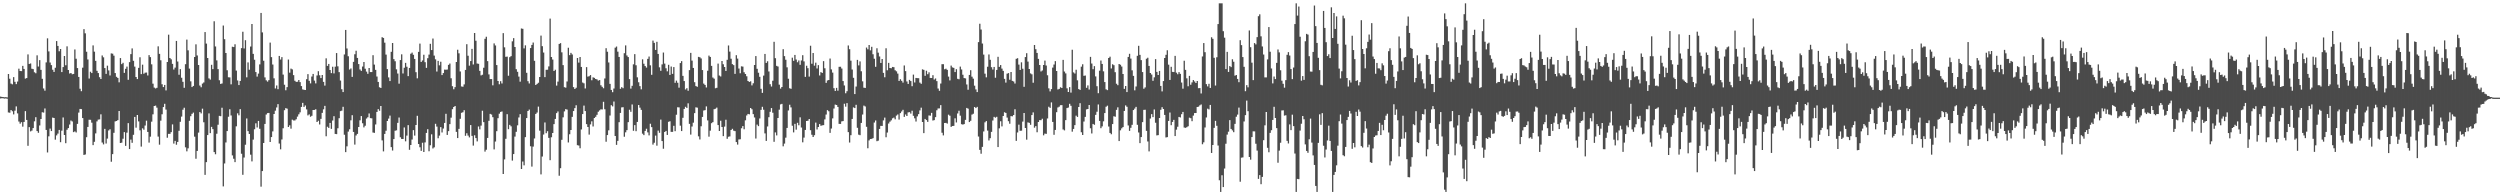 <?xml version="1.0" encoding="UTF-8"?>
<svg xmlns="http://www.w3.org/2000/svg" width="1920" height="150">
  <path d="M0 74.181h1v1.422H0zM1 74.420h1v1.019H1zM2 74.541h1v1.000H2zM3 74.701h1v1.000H3zM4 74.594h1v1.000H4zM5 74.825h1v1.000H5zM6 56.844h1v29.532H6zM7 60.487h1v26.109H7zM8 64.201h1v20.305H8zM9 64.751h1v20.690H9zM10 59.242h1v28.631H10zM11 62.810h1v22.185H11zM12 64.609h1v17.121H12zM13 62.636h1v24.444H13zM14 52.752h1v40.597H14zM15 54.545h1v40.414H15zM16 54.641h1v39.208H16zM17 50.602h1v46.654H17zM18 52.929h1v40.716H18zM19 60.375h1v24.953H19zM20 59.962h1v32.132H20zM21 41.756h1v70.218H21zM22 49.126h1v48.501H22zM23 48.741h1v52.193H23zM24 52.763h1v47.546H24zM25 53.096h1v45.256H25zM26 55.499h1v37.699H26zM27 56.270h1v33.747H27zM28 42.509h1v58.168H28zM29 51.106h1v50.876H29zM30 46.163h1v50.204H30zM31 53.672h1v37.718H31zM32 60.496h1v25.702H32zM33 67.961h1v18.537H33zM34 69.654h1v13.648H34zM35 47.923h1v51.871H35zM36 29.444h1v87.653H36zM37 39.484h1v65.201H37zM38 48.005h1v50.783H38zM39 50.009h1v50.642H39zM40 53.539h1v36.800H40zM41 55.247h1v35.388H41zM42 52.001h1v55.287H42zM43 31.533h1v72.432H43zM44 35.273h1v67.344H44zM45 39.357h1v60.443H45zM46 37.623h1v71.586H46zM47 55.335h1v45.011H47zM48 51.491h1v38.729H48zM49 42.988h1v60.669H49zM50 50.121h1v59.865H50zM51 35.559h1v64.073H51zM52 53.750h1v44.584H52zM53 56.448h1v39.195H53zM54 56.060h1v36.500H54zM55 57.021h1v36.250H55zM56 56.769h1v44.713H56zM57 37.984h1v62.924H57zM58 45.090h1v56.636H58zM59 52.282h1v42.858H59zM60 59.064h1v27.404H60zM61 68.172h1v15.465H61zM62 70.044h1v13.760H62zM63 51.948h1v38.730H63zM64 22.367h1v96.629H64zM65 25.624h1v92.995H65zM66 39.709h1v65.681H66zM67 45.652h1v51.839H67zM68 60.337h1v31.636H68zM69 55.078h1v36.941H69zM70 56.122h1v38.064H70zM71 34.871h1v76.607H71zM72 39.699h1v69.205H72zM73 46.740h1v55.715H73zM74 54.385h1v38.869H74zM75 56.125h1v35.732H75zM76 59.304h1v32.380H76zM77 60.668h1v27.122H77zM78 42.607h1v66.852H78zM79 44.036h1v66.887H79zM80 52.294h1v46.681H80zM81 56.709h1v53.544H81zM82 50.436h1v56.005H82zM83 54.067h1v46.110H83zM84 57.959h1v41.325H84zM85 40.997h1v83.214H85zM86 41.226h1v77.132H86zM87 42.754h1v59.247H87zM88 56.132h1v37.082H88zM89 58.994h1v33.911H89zM90 59.866h1v32.400H90zM91 63.236h1v22.035H91zM92 44.618h1v65.214H92zM93 49.251h1v60.319H93zM94 48.228h1v58.307H94zM95 55.969h1v45.526H95zM96 52.815h1v59.230H96zM97 51.125h1v50.742H97zM98 61.287h1v33.263H98zM99 47.719h1v66.779H99zM100 41.554h1v65.638H100zM101 37.146h1v72.550H101zM102 46.702h1v56.825H102zM103 51.132h1v38.691H103zM104 59.143h1v38.888H104zM105 60.715h1v27.605H105zM106 52.132h1v41.091H106zM107 43.985h1v56.131H107zM108 56.937h1v55.649H108zM109 49.678h1v48.879H109zM110 56.622h1v43.027H110zM111 55.832h1v40.580H111zM112 55.690h1v36.973H112zM113 57.970h1v43.345H113zM114 42.317h1v67.193H114zM115 43.897h1v61.074H115zM116 49.390h1v44.061H116zM117 64.241h1v23.584H117zM118 67.288h1v14.122H118zM119 67.946h1v13.176H119zM120 67.412h1v15.260H120zM121 35.595h1v69.317H121zM122 41.378h1v69.706H122zM123 46.264h1v46.391H123zM124 64.729h1v23.004H124zM125 66.849h1v15.397H125zM126 65.211h1v14.514H126zM127 69.450h1v14.712H127zM128 47.636h1v58.150H128zM129 26.621h1v76.183H129zM130 44.534h1v58.254H130zM131 45.574h1v55.881H131zM132 49.070h1v46.489H132zM133 53.415h1v56.856H133zM134 51.935h1v56.236H134zM135 31.458h1v79.698H135zM136 47.278h1v61.716H136zM137 57.382h1v43.093H137zM138 53.095h1v40.469H138zM139 59.716h1v29.849H139zM140 62.813h1v21.437H140zM141 67.422h1v15.340H141zM142 49.328h1v63.820H142zM143 30.430h1v85.819H143zM144 38.670h1v75.256H144zM145 52.687h1v40.106H145zM146 62.465h1v26.768H146zM147 66.863h1v20.561H147zM148 66.020h1v20.464H148zM149 43.793h1v61.176H149zM150 34.070h1v87.817H150zM151 42.579h1v73.325H151zM152 49.909h1v51.945H152zM153 65.705h1v20.378H153zM154 67.036h1v20.060H154zM155 64.181h1v19.254H155zM156 63.347h1v30.546H156zM157 24.617h1v109.686H157zM158 33.463h1v91.074H158zM159 44.546h1v59.187H159zM160 60.200h1v26.869H160zM161 61.122h1v41.124H161zM162 49.743h1v47.689H162zM163 53.091h1v46.090H163zM164 16.328h1v100.455H164zM165 35.670h1v82.796H165zM166 46.386h1v56.302H166zM167 53.088h1v42.698H167zM168 61.657h1v27.337H168zM169 64.451h1v24.784H169zM170 64.101h1v18.621H170zM171 19.588h1v123.564H171zM172 30.114h1v95.444H172zM173 40.727h1v68.683H173zM174 53.978h1v46.657H174zM175 59.338h1v30.319H175zM176 59.452h1v24.447H176zM177 64.774h1v23.917H177zM178 35.870h1v83.465H178zM179 36.130h1v85.762H179zM180 33.983h1v90.535H180zM181 54.202h1v42.806H181zM182 61.793h1v25.223H182zM183 65.347h1v23.241H183zM184 62.176h1v21.653H184zM185 36.978h1v81.095H185zM186 24.387h1v109.861H186zM187 37.240h1v83.741H187zM188 30.884h1v80.263H188zM189 59.384h1v31.596H189zM190 47.901h1v52.789H190zM191 53.553h1v49.344H191zM192 35.742h1v83.064H192zM193 18.441h1v105.523H193zM194 41.364h1v65.868H194zM195 45.880h1v53.390H195zM196 55.345h1v39.351H196zM197 58.851h1v39.035H197zM198 56.537h1v36.346H198zM199 49.483h1v49.411H199zM200 9.951h1v133.425H200zM201 24.864h1v106.529H201zM202 46.661h1v63.140H202zM203 59.429h1v35.755H203zM204 61.677h1v26.296H204zM205 62.653h1v24.246H205zM206 61.528h1v25.218H206zM207 32.732h1v76.317H207zM208 43.892h1v61.363H208zM209 49.559h1v51.356H209zM210 60.174h1v27.403H210zM211 67.927h1v17.064H211zM212 65.636h1v16.873H212zM213 68.519h1v11.450H213zM214 42.969h1v67.285H214zM215 45.717h1v68.991H215zM216 43.901h1v63.209H216zM217 57.282h1v41.248H217zM218 65.068h1v19.573H218zM219 69.300h1v13.725H219zM220 66.924h1v16.536H220zM221 45.745h1v51.803H221zM222 55.829h1v40.448H222zM223 52.711h1v46.128H223zM224 53.280h1v38.626H224zM225 57.684h1v34.850H225zM226 62.016h1v30.506H226zM227 62.880h1v28.707H227zM228 62.777h1v26.768H228zM229 61.465h1v26.332H229zM230 63.097h1v23.177H230zM231 66.089h1v16.019H231zM232 68.639h1v10.348H232zM233 68.949h1v13.176H233zM234 69.096h1v11.901H234zM235 60.830h1v23.167H235zM236 56.957h1v31.665H236zM237 62.047h1v25.835H237zM238 64.048h1v25.594H238zM239 58.758h1v30.184H239zM240 56.786h1v27.685H240zM241 61.917h1v22.528H241zM242 64.062h1v19.865H242zM243 57.950h1v35.755H243zM244 54.683h1v38.028H244zM245 57.807h1v37.764H245zM246 59.947h1v31.357H246zM247 57.615h1v29.086H247zM248 62.883h1v21.085H248zM249 65.761h1v15.543H249zM250 44.806h1v59.848H250zM251 50.566h1v46.766H251zM252 49.091h1v49.164H252zM253 53.781h1v40.647H253zM254 56.169h1v42.776H254zM255 51.252h1v41.320H255zM256 56.374h1v32.850H256zM257 51.197h1v51.654H257zM258 40.757h1v62.262H258zM259 50.953h1v47.549H259zM260 55.379h1v35.414H260zM261 61.826h1v23.543H261zM262 68.530h1v16.449H262zM263 70.701h1v11.334H263zM264 41.853h1v61.638H264zM265 23.013h1v93.817H265zM266 37.227h1v75.169H266zM267 43.233h1v57.836H267zM268 53.395h1v45.897H268zM269 52.589h1v39.838H269zM270 59.009h1v29.467H270zM271 47.503h1v53.827H271zM272 41.675h1v69.389H272zM273 38.954h1v65.100H273zM274 44.505h1v58.315H274zM275 49.226h1v48.315H275zM276 53.325h1v39.067H276zM277 54.434h1v34.723H277zM278 51.084h1v43.569H278zM279 47.623h1v50.210H279zM280 52.770h1v43.779H280zM281 54.977h1v36.071H281zM282 56.665h1v33.406H282zM283 52.224h1v34.899H283zM284 55.333h1v35.369H284zM285 55.336h1v35.553H285zM286 42.401h1v59.363H286zM287 49.613h1v52.431H287zM288 53.640h1v41.951H288zM289 58.773h1v27.174H289zM290 62.928h1v20.868H290zM291 67.043h1v18.012H291zM292 67.531h1v13.876H292zM293 28.549h1v79.285H293zM294 29.114h1v87.180H294zM295 32.769h1v70.082H295zM296 41.938h1v58.476H296zM297 53.098h1v39.833H297zM298 59.418h1v31.643H298zM299 62.278h1v26.522H299zM300 39.774h1v73.248H300zM301 33.023h1v82.575H301zM302 45.428h1v61.373H302zM303 47.043h1v53.345H303zM304 53.254h1v46.847H304zM305 56.447h1v37.924H305zM306 64.277h1v25.997H306zM307 46.123h1v59.321H307zM308 41.704h1v64.992H308zM309 56.414h1v50.345H309zM310 52.005h1v45.902H310zM311 48.299h1v60.259H311zM312 51.255h1v52.907H312zM313 58.446h1v37.634H313zM314 52.186h1v62.868H314zM315 41.281h1v70.069H315zM316 40.402h1v66.773H316zM317 42.065h1v57.894H317zM318 45.261h1v58.887H318zM319 55.455h1v40.530H319zM320 60.176h1v28.749H320zM321 39.822h1v70.757H321zM322 33.481h1v79.620H322zM323 47.542h1v68.313H323zM324 46.452h1v63.192H324zM325 42.048h1v74.704H325zM326 47.777h1v61.604H326zM327 52.138h1v49.941H327zM328 44.677h1v54.556H328zM329 41.914h1v74.262H329zM330 33.646h1v77.923H330zM331 38.457h1v64.722H331zM332 29.574h1v84.446H332zM333 42.699h1v70.477H333zM334 45.577h1v49.521H334zM335 54.949h1v42.297H335zM336 46.746h1v59.436H336zM337 50.158h1v53.980H337zM338 47.424h1v50.213H338zM339 57.649h1v44.103H339zM340 56.137h1v42.601H340zM341 53.441h1v40.982H341zM342 53.558h1v33.845H342zM343 53.379h1v50.263H343zM344 49.809h1v50.889H344zM345 48.768h1v46.583H345zM346 60.093h1v30.295H346zM347 66.216h1v17.663H347zM348 68.543h1v13.649H348zM349 66.934h1v14.469H349zM350 47.637h1v53.647H350zM351 38.211h1v67.828H351zM352 40.961h1v58.007H352zM353 54.869h1v36.356H353zM354 66.417h1v20.228H354zM355 66.636h1v19.570H355zM356 64.802h1v19.828H356zM357 53.734h1v50.543H357zM358 33.951h1v68.390H358zM359 42.803h1v61.339H359zM360 50.411h1v55.097H360zM361 46.893h1v49.182H361zM362 37.540h1v66.796H362zM363 49.525h1v62.309H363zM364 25.366h1v78.496H364zM365 31.287h1v74.728H365zM366 48.803h1v59.813H366zM367 48.990h1v48.153H367zM368 54.408h1v44.988H368zM369 57.887h1v38.562H369zM370 57.385h1v27.666H370zM371 52.008h1v41.782H371zM372 29.791h1v86.644H372zM373 28.199h1v86.788H373zM374 46.955h1v58.967H374zM375 57.138h1v35.646H375zM376 60.714h1v26.715H376zM377 60.709h1v27.258H377zM378 65.531h1v24.498H378zM379 33.318h1v81.424H379zM380 34.932h1v73.786H380zM381 49.962h1v50.797H381zM382 62.228h1v28.533H382zM383 64.705h1v22.601H383zM384 62.366h1v23.581H384zM385 64.105h1v21.504H385zM386 25.439h1v108.199H386zM387 36.331h1v86.098H387zM388 43.647h1v62.934H388zM389 43.459h1v44.236H389zM390 58.186h1v41.037H390zM391 43.922h1v51.961H391zM392 43.113h1v53.932H392zM393 31.758h1v91.565H393zM394 29.271h1v89.063H394zM395 36.105h1v68.784H395zM396 53.146h1v48.082H396zM397 55.142h1v41.122H397zM398 58.806h1v31.429H398zM399 62.709h1v24.994H399zM400 21.837h1v107.969H400zM401 22.128h1v101.926H401zM402 37.186h1v89.803H402zM403 34.792h1v70.551H403zM404 55.923h1v34.752H404zM405 62.368h1v22.865H405zM406 64.085h1v20.106H406zM407 36.927h1v75.412H407zM408 34.498h1v93.437H408zM409 32.670h1v79.914H409zM410 46.716h1v59.639H410zM411 65.258h1v22.250H411zM412 64.435h1v21.968H412zM413 63.551h1v18.311H413zM414 59.114h1v41.220H414zM415 27.364h1v106.584H415zM416 35.483h1v84.712H416zM417 40.365h1v62.948H417zM418 59.221h1v34.837H418zM419 53.612h1v48.685H419zM420 53.565h1v47.173H420zM421 51.010h1v54.891H421zM422 14.281h1v108.763H422zM423 43.776h1v61.625H423zM424 45.709h1v56.445H424zM425 54.543h1v40.792H425zM426 53.548h1v37.776H426zM427 65.720h1v21.160H427zM428 62.674h1v22.923H428zM429 33.716h1v101.230H429zM430 33.111h1v96.058H430zM431 40.171h1v67.219H431zM432 50.025h1v40.089H432zM433 66.951h1v18.594H433zM434 67.334h1v16.467H434zM435 62.569h1v21.581H435zM436 36.659h1v72.741H436zM437 42.355h1v60.785H437zM438 40.581h1v59.280H438zM439 41.813h1v47.953H439zM440 66.904h1v18.418H440zM441 68.375h1v14.662H441zM442 67.402h1v13.439H442zM443 44.533h1v66.978H443zM444 48.094h1v63.660H444zM445 43.790h1v70.082H445zM446 51.388h1v48.035H446zM447 63.396h1v24.202H447zM448 63.980h1v17.103H448zM449 67.957h1v17.357H449zM450 51.549h1v43.769H450zM451 58.832h1v38.721H451zM452 58.503h1v44.850H452zM453 57.638h1v37.917H453zM454 61.631h1v31.548H454zM455 59.381h1v37.731H455zM456 59.785h1v30.865H456zM457 60.696h1v29.024H457zM458 60.973h1v27.211H458zM459 61.918h1v23.884H459zM460 61.471h1v23.316H460zM461 65.472h1v18.496H461zM462 66.639h1v17.448H462zM463 67.808h1v10.398H463zM464 60.246h1v23.680H464zM465 37.023h1v71.825H465zM466 39.756h1v63.966H466zM467 47.998h1v52.094H467zM468 64.403h1v24.325H468zM469 69.064h1v11.719H469zM470 70.829h1v10.864H470zM471 67.997h1v9.979H471zM472 36.620h1v67.805H472zM473 35.744h1v75.533H473zM474 39.675h1v68.504H474zM475 43.735h1v50.108H475zM476 68.202h1v18.534H476zM477 66.896h1v15.589H477zM478 67.727h1v14.614H478zM479 40.856h1v64.147H479zM480 34.888h1v66.731H480zM481 42.573h1v57.391H481zM482 43.810h1v50.014H482zM483 60.765h1v23.486H483zM484 68.071h1v17.808H484zM485 65.918h1v14.322H485zM486 49.410h1v51.033H486zM487 41.597h1v54.514H487zM488 50.112h1v50.664H488zM489 59.368h1v34.276H489zM490 63.198h1v17.421H490zM491 66.169h1v16.532H491zM492 68.603h1v15.779H492zM493 45.548h1v57.093H493zM494 48.936h1v54.844H494zM495 50.760h1v49.789H495zM496 51.905h1v46.987H496zM497 45.192h1v56.472H497zM498 43.402h1v60.562H498zM499 50.177h1v44.860H499zM500 57.451h1v40.197H500zM501 31.167h1v79.892H501zM502 32.944h1v76.690H502zM503 38.334h1v65.790H503zM504 32.119h1v79.753H504zM505 41.404h1v58.905H505zM506 51.697h1v50.280H506zM507 54.360h1v37.504H507zM508 49.461h1v58.889H508zM509 40.347h1v73.874H509zM510 48.861h1v52.500H510zM511 52.407h1v48.175H511zM512 54.802h1v48.844H512zM513 49.792h1v43.769H513zM514 57.562h1v35.552H514zM515 51.099h1v50.196H515zM516 56.731h1v44.559H516zM517 51.509h1v45.092H517zM518 63.611h1v37.137H518zM519 61.916h1v26.198H519zM520 63.539h1v18.852H520zM521 67.340h1v15.151H521zM522 48.456h1v48.081H522zM523 46.971h1v53.692H523zM524 58.282h1v32.172H524zM525 62.277h1v21.391H525zM526 68.695h1v13.353H526zM527 67.730h1v15.167H527zM528 69.669h1v9.695H528zM529 53.878h1v41.238H529zM530 40.596h1v62.763H530zM531 46.549h1v50.622H531zM532 52.172h1v42.041H532zM533 63.151h1v23.748H533zM534 66.120h1v16.297H534zM535 66.671h1v16.039H535zM536 43.663h1v61.038H536zM537 43.989h1v63.134H537zM538 44.908h1v52.055H538zM539 53.803h1v35.980H539zM540 64.188h1v20.683H540zM541 65.247h1v19.328H541zM542 67.153h1v14.574H542zM543 54.311h1v38.152H543zM544 42.726h1v62.245H544zM545 43.750h1v56.616H545zM546 50.572h1v44.036H546zM547 59.542h1v34.260H547zM548 60.424h1v23.419H548zM549 67.775h1v15.748H549zM550 67.411h1v15.226H550zM551 48.849h1v47.192H551zM552 58.003h1v42.594H552zM553 58.740h1v33.959H553zM554 46.867h1v50.649H554zM555 49.333h1v55.213H555zM556 51.447h1v45.769H556zM557 54.455h1v37.507H557zM558 45.944h1v60.643H558zM559 34.937h1v70.055H559zM560 39.614h1v65.148H560zM561 45.100h1v54.730H561zM562 49.259h1v49.679H562zM563 50.022h1v50.327H563zM564 56.720h1v44.004H564zM565 42.412h1v66.675H565zM566 45.002h1v66.036H566zM567 52.635h1v54.471H567zM568 56.293h1v50.643H568zM569 50.928h1v47.574H569zM570 51.175h1v45.670H570zM571 55.500h1v43.796H571zM572 56.811h1v35.628H572zM573 58.590h1v30.107H573zM574 62.191h1v25.327H574zM575 62.944h1v24.842H575zM576 62.451h1v20.479H576zM577 65.582h1v18.358H577zM578 63.968h1v23.694H578zM579 49.898h1v40.318H579zM580 43.069h1v63.308H580zM581 52.837h1v42.853H581zM582 55.842h1v41.013H582zM583 58.991h1v32.014H583zM584 68.200h1v16.200H584zM585 71.315h1v10.691H585zM586 58.061h1v26.204H586zM587 41.427h1v61.035H587zM588 48.310h1v59.940H588zM589 47.038h1v50.109H589zM590 54.906h1v35.109H590zM591 64.657h1v21.217H591zM592 66.475h1v16.512H592zM593 62.027h1v24.556H593zM594 32.090h1v76.824H594zM595 44.686h1v56.995H595zM596 50.595h1v53.385H596zM597 51.072h1v39.559H597zM598 65.006h1v19.205H598zM599 68.032h1v12.127H599zM600 66.822h1v12.966H600zM601 37.761h1v74.605H601zM602 43.087h1v67.177H602zM603 45.873h1v59.856H603zM604 51.724h1v46.535H604zM605 60.457h1v24.359H605zM606 67.791h1v12.620H606zM607 68.211h1v14.261H607zM608 44.266h1v52.285H608zM609 46.698h1v54.961H609zM610 42.189h1v52.938H610zM611 45.695h1v53.872H611zM612 47.812h1v46.514H612zM613 46.424h1v49.792H613zM614 49.755h1v40.364H614zM615 46.437h1v51.506H615zM616 42.376h1v66.954H616zM617 47.168h1v58.504H617zM618 59.023h1v40.762H618zM619 50.484h1v42.447H619zM620 52.393h1v40.335H620zM621 58.841h1v32.551H621zM622 35.125h1v64.866H622zM623 48.933h1v54.542H623zM624 40.690h1v64.504H624zM625 50.441h1v53.390H625zM626 48.115h1v46.032H626zM627 52.598h1v46.845H627zM628 50.010h1v47.520H628zM629 57.975h1v37.324H629zM630 55.382h1v41.252H630zM631 55.998h1v40.249H631zM632 46.936h1v49.185H632zM633 52.436h1v39.277H633zM634 63.662h1v24.275H634zM635 61.814h1v22.748H635zM636 61.465h1v24.003H636zM637 44.931h1v57.090H637zM638 53.320h1v45.375H638zM639 55.772h1v35.163H639zM640 67.715h1v15.614H640zM641 69.818h1v10.502H641zM642 67.460h1v13.157H642zM643 69.649h1v12.475H643zM644 51.286h1v43.861H644zM645 51.274h1v43.892H645zM646 52.638h1v40.607H646zM647 62.240h1v30.760H647zM648 65.650h1v14.000H648zM649 71.620h1v10.315H649zM650 70.020h1v9.179H650zM651 34.938h1v66.529H651zM652 37.770h1v71.708H652zM653 46.579h1v57.253H653zM654 53.397h1v37.955H654zM655 59.772h1v22.695H655zM656 72.240h1v10.780H656zM657 66.472h1v13.992H657zM658 45.975h1v52.175H658zM659 50.230h1v53.193H659zM660 47.175h1v56.673H660zM661 54.736h1v39.681H661zM662 62.452h1v25.490H662zM663 67.322h1v13.795H663zM664 67.529h1v14.244H664zM665 36.503h1v60.894H665zM666 37.863h1v75.999H666zM667 34.541h1v73.262H667zM668 38.661h1v68.073H668zM669 35.967h1v70.705H669zM670 41.677h1v64.435H670zM671 45.086h1v49.001H671zM672 51.313h1v41.218H672zM673 37.084h1v71.360H673zM674 40.463h1v67.570H674zM675 43.359h1v55.643H675zM676 48.308h1v48.343H676zM677 45.334h1v51.387H677zM678 55.958h1v36.526H678zM679 59.354h1v30.968H679zM680 37.088h1v68.333H680zM681 53.957h1v47.837H681zM682 48.302h1v46.551H682zM683 52.215h1v41.202H683zM684 52.431h1v39.998H684zM685 51.420h1v39.440H685zM686 51.603h1v38.716H686zM687 53.953h1v37.716H687zM688 54.760h1v34.020H688zM689 56.504h1v31.403H689zM690 62.164h1v29.707H690zM691 60.844h1v26.068H691zM692 62.071h1v23.534H692zM693 63.422h1v20.928H693zM694 50.285h1v39.471H694zM695 54.651h1v33.264H695zM696 62.583h1v26.526H696zM697 64.450h1v21.854H697zM698 61.343h1v24.799H698zM699 62.275h1v24.990H699zM700 66.217h1v18.842H700zM701 57.289h1v31.665H701zM702 63.332h1v27.558H702zM703 59.874h1v33.465H703zM704 60.011h1v29.372H704zM705 60.077h1v27.589H705zM706 63.417h1v21.380H706zM707 64.349h1v18.359H707zM708 53.264h1v40.440H708zM709 53.683h1v48.587H709zM710 58.236h1v33.123H710zM711 54.309h1v37.923H711zM712 56.960h1v36.655H712zM713 55.533h1v33.134H713zM714 59.867h1v28.976H714zM715 59.911h1v26.777H715zM716 57.741h1v34.815H716zM717 61.089h1v31.148H717zM718 60.273h1v29.666H718zM719 62.307h1v22.380H719zM720 67.982h1v15.341H720zM721 69.714h1v13.524H721zM722 64.173h1v16.555H722zM723 49.319h1v52.614H723zM724 49.322h1v54.663H724zM725 53.179h1v41.283H725zM726 52.714h1v41.624H726zM727 53.665h1v41.241H727zM728 58.821h1v29.232H728zM729 61.759h1v27.111H729zM730 50.375h1v47.059H730zM731 51.749h1v45.015H731zM732 52.130h1v44.515H732zM733 55.335h1v35.546H733zM734 53.144h1v40.930H734zM735 60.525h1v26.592H735zM736 60.852h1v24.193H736zM737 51.141h1v37.683H737zM738 53.360h1v42.046H738zM739 57.414h1v38.280H739zM740 59.962h1v35.347H740zM741 60.208h1v31.862H741zM742 64.855h1v18.038H742zM743 68.927h1v14.534H743zM744 57.570h1v36.165H744zM745 53.889h1v38.888H745zM746 58.885h1v29.139H746zM747 60.431h1v26.935H747zM748 65.769h1v16.405H748zM749 68.645h1v14.339H749zM750 70.711h1v11.364H750zM751 32.333h1v72.525H751zM752 18.235h1v96.876H752zM753 22.701h1v95.384H753zM754 33.435h1v79.358H754zM755 41.948h1v59.014H755zM756 56.601h1v37.336H756zM757 59.368h1v33.619H757zM758 51.263h1v49.015H758zM759 41.808h1v66.062H759zM760 45.930h1v60.182H760zM761 51.609h1v49.681H761zM762 53.415h1v39.173H762zM763 51.401h1v38.361H763zM764 59.694h1v30.676H764zM765 53.722h1v35.964H765zM766 43.603h1v69.321H766zM767 51.341h1v47.208H767zM768 49.964h1v43.182H768zM769 52.710h1v44.365H769zM770 54.420h1v34.683H770zM771 60.559h1v25.657H771zM772 63.442h1v23.312H772zM773 56.561h1v33.778H773zM774 56.132h1v36.962H774zM775 61.230h1v33.777H775zM776 55.314h1v33.887H776zM777 62.090h1v27.257H777zM778 62.588h1v25.757H778zM779 64.170h1v19.730H779zM780 45.149h1v63.040H780zM781 44.694h1v57.038H781zM782 49.597h1v46.141H782zM783 53.696h1v46.750H783zM784 47.871h1v52.466H784zM785 52.805h1v40.563H785zM786 66.643h1v20.152H786zM787 43.804h1v54.505H787zM788 40.871h1v66.392H788zM789 47.289h1v46.695H789zM790 53.001h1v41.361H790zM791 56.347h1v39.488H791zM792 57.081h1v31.280H792zM793 63.556h1v22.742H793zM794 34.561h1v63.472H794zM795 37.795h1v59.082H795zM796 40.635h1v60.921H796zM797 45.204h1v48.507H797zM798 49.937h1v42.341H798zM799 54.893h1v37.397H799zM800 54.125h1v37.074H800zM801 49.896h1v54.036H801zM802 46.566h1v56.048H802zM803 50.337h1v52.488H803zM804 57.796h1v33.190H804zM805 67.817h1v14.163H805zM806 70.209h1v12.628H806zM807 68.415h1v10.216H807zM808 51.940h1v41.707H808zM809 49.583h1v53.933H809zM810 46.944h1v52.851H810zM811 54.523h1v31.632H811zM812 68.687h1v13.841H812zM813 68.252h1v13.683H813zM814 66.996h1v13.781H814zM815 67.570h1v13.184H815zM816 45.982h1v53.435H816zM817 54.912h1v45.237H817zM818 56.380h1v35.894H818zM819 67.819h1v15.174H819zM820 70.677h1v11.924H820zM821 66.930h1v12.796H821zM822 71.133h1v10.131H822zM823 38.205h1v62.940H823zM824 55.598h1v43.433H824zM825 56.487h1v39.621H825zM826 53.555h1v35.285H826zM827 61.703h1v28.120H827zM828 68.386h1v13.778H828zM829 69.081h1v10.189H829zM830 51.209h1v50.350H830zM831 49.352h1v54.326H831zM832 58.198h1v35.129H832zM833 57.988h1v31.744H833zM834 67.446h1v16.553H834zM835 65.601h1v18.097H835zM836 68.769h1v11.869H836zM837 43.686h1v54.840H837zM838 48.812h1v53.707H838zM839 53.127h1v42.057H839zM840 50.801h1v45.064H840zM841 58.669h1v29.550H841zM842 66.180h1v19.612H842zM843 71.594h1v8.659H843zM844 54.285h1v38.587H844zM845 46.475h1v51.992H845zM846 49.108h1v47.961H846zM847 54.770h1v38.414H847zM848 63.018h1v23.809H848zM849 68.587h1v13.408H849zM850 69.245h1v11.906H850zM851 44.529h1v52.652H851zM852 43.525h1v58.589H852zM853 52.601h1v50.502H853zM854 49.364h1v45.916H854zM855 50.059h1v39.211H855zM856 55.469h1v34.167H856zM857 64.329h1v20.070H857zM858 65.411h1v17.018H858zM859 49.137h1v59.180H859zM860 49.735h1v50.357H860zM861 51.100h1v47.485H861zM862 56.819h1v40.770H862zM863 68.229h1v16.950H863zM864 66.070h1v14.865H864zM865 70.703h1v11.294H865zM866 43.700h1v52.666H866zM867 41.340h1v59.162H867zM868 45.030h1v53.118H868zM869 54.001h1v41.845H869zM870 58.247h1v26.275H870zM871 69.362h1v14.028H871zM872 66.425h1v15.639H872zM873 42.868h1v52.962H873zM874 35.169h1v66.587H874zM875 42.137h1v67.811H875zM876 46.196h1v59.076H876zM877 55.344h1v38.449H877zM878 68.124h1v16.279H878zM879 67.140h1v17.123H879zM880 45.084h1v55.405H880zM881 44.329h1v64.302H881zM882 50.641h1v65.637H882zM883 56.046h1v34.976H883zM884 57.250h1v30.398H884zM885 62.080h1v27.892H885zM886 59.367h1v24.712H886zM887 45.398h1v48.839H887zM888 55.203h1v48.805H888zM889 57.598h1v46.201H889zM890 54.494h1v36.143H890zM891 65.982h1v18.364H891zM892 70.216h1v12.124H892zM893 62.268h1v21.432H893zM894 44.521h1v43.736H894zM895 42.107h1v63.491H895zM896 38.609h1v66.726H896zM897 49.679h1v43.179H897zM898 61.412h1v24.994H898zM899 51.311h1v44.829H899zM900 55.182h1v38.462H900zM901 55.331h1v36.704H901zM902 42.929h1v61.554H902zM903 55.830h1v43.770H903zM904 57.024h1v40.300H904zM905 55.399h1v34.410H905zM906 56.753h1v33.468H906zM907 63.403h1v24.296H907zM908 68.091h1v17.895H908zM909 46.629h1v51.292H909zM910 53.650h1v44.574H910zM911 60.155h1v37.532H911zM912 66.267h1v30.693H912zM913 58.291h1v32.079H913zM914 65.052h1v25.747H914zM915 63.306h1v29.768H915zM916 61.505h1v27.253H916zM917 62.565h1v24.272H917zM918 63.728h1v23.037H918zM919 62.209h1v19.985H919zM920 67.731h1v14.200H920zM921 67.621h1v13.271H921zM922 71.777h1v8.470H922zM923 43.351h1v67.461H923zM924 33.072h1v76.244H924zM925 40.068h1v57.837H925zM926 64.607h1v25.617H926zM927 66.348h1v17.098H927zM928 64.354h1v19.690H928zM929 67.510h1v13.088H929zM930 28.601h1v88.877H930zM931 29.814h1v81.547H931zM932 44.395h1v53.785H932zM933 65.713h1v27.126H933zM934 44.003h1v52.599H934zM935 18.458h1v93.313H935zM936 2.579h1v135.888H936zM937 2.579h1v144.842H937zM938 2.579h1v132.029H938zM939 23.976h1v119.668H939zM940 28.928h1v100.511H940zM941 53.045h1v57.334H941zM942 39.833h1v63.536H942zM943 55.267h1v45.831H943zM944 50.721h1v41.528H944zM945 51.557h1v47.483H945zM946 45.511h1v54.617H946zM947 47.393h1v54.137H947zM948 58.109h1v37.006H948zM949 57.576h1v32.072H949zM950 60.631h1v27.404H950zM951 63.150h1v19.483H951zM952 30.886h1v108.691H952zM953 34.654h1v86.445H953zM954 43.849h1v77.054H954zM955 51.309h1v41.980H955zM956 70.036h1v18.387H956zM957 65.365h1v11.919H957zM958 67.077h1v18.315H958zM959 23.378h1v97.213H959zM960 36.256h1v86.351H960zM961 48.145h1v57.142H961zM962 61.542h1v39.328H962zM963 33.078h1v67.841H963zM964 34.115h1v76.260H964zM965 28.498h1v87.160H965zM966 12.439h1v124.928H966zM967 10.990h1v123.505H967zM968 27.896h1v113.583H968zM969 35.677h1v100.183H969zM970 41.883h1v65.803H970zM971 59.464h1v36.801H971zM972 59.456h1v26.557H972zM973 45.610h1v67.895H973zM974 20.762h1v96.179H974zM975 39.745h1v62.312H975zM976 52.569h1v47.432H976zM977 64.045h1v28.046H977zM978 58.794h1v23.218H978zM979 60.744h1v29.887H979zM980 48.295h1v50.095H980zM981 37.997h1v86.998H981zM982 40.263h1v75.403H982zM983 53.950h1v55.648H983zM984 61.932h1v22.918H984zM985 64.351h1v20.360H985zM986 67.353h1v21.432H986zM987 61.532h1v26.987H987zM988 42.079h1v66.119H988zM989 40.021h1v70.140H989zM990 42.668h1v52.864H990zM991 53.067h1v46.885H991zM992 60.791h1v27.255H992zM993 51.840h1v45.009H993zM994 18.469h1v99.462H994zM995 2.579h1v144.842H995zM996 11.998h1v125.446H996zM997 5.001h1v132.637H997zM998 28.198h1v72.118H998zM999 61.955h1v33.091H999zM1000 58.403h1v30.678H1000zM1001 61.360h1v30.219H1001zM1002 31.677h1v79.243H1002zM1003 26.011h1v89.888H1003zM1004 26.579h1v90.755H1004zM1005 43.177h1v63.758H1005zM1006 54.915h1v36.175H1006zM1007 55.038h1v54.493H1007zM1008 39.877h1v79.483H1008zM1009 4.235h1v122.445H1009zM1010 20.083h1v122.737H1010zM1011 32.961h1v114.459H1011zM1012 44.413h1v65.327H1012zM1013 53.862h1v33.956H1013zM1014 65.137h1v30.747H1014zM1015 65.544h1v21.325H1015zM1016 8.421h1v103.492H1016zM1017 21.449h1v99.463H1017zM1018 32.415h1v82.400H1018zM1019 43.075h1v64.786H1019zM1020 41.670h1v54.839H1020zM1021 44.590h1v63.661H1021zM1022 5.623h1v110.300H1022zM1023 29.196h1v118.225H1023zM1024 9.988h1v124.359H1024zM1025 22.246h1v109.797H1025zM1026 12.592h1v114.380H1026zM1027 33.653h1v78.215H1027zM1028 52.686h1v40.410H1028zM1029 60.232h1v27.707H1029zM1030 54.744h1v40.157H1030zM1031 12.014h1v107.182H1031zM1032 14.068h1v105.944H1032zM1033 34.286h1v78.534H1033zM1034 59.896h1v32.308H1034zM1035 66.448h1v23.283H1035zM1036 61.647h1v23.558H1036zM1037 63.389h1v23.829H1037zM1038 27.455h1v86.835H1038zM1039 38.438h1v71.367H1039zM1040 45.410h1v67.726H1040zM1041 62.144h1v23.701H1041zM1042 61.591h1v27.496H1042zM1043 65.586h1v18.523H1043zM1044 63.101h1v22.647H1044zM1045 15.505h1v96.703H1045zM1046 37.634h1v75.663H1046zM1047 41.452h1v60.533H1047zM1048 52.454h1v40.564H1048zM1049 37.082h1v61.652H1049zM1050 32.161h1v80.949H1050zM1051 26.495h1v84.626H1051zM1052 30.463h1v94.097H1052zM1053 17.774h1v107.363H1053zM1054 43.419h1v70.596H1054zM1055 45.366h1v59.849H1055zM1056 56.640h1v47.439H1056zM1057 48.310h1v55.566H1057zM1058 52.498h1v48.044H1058zM1059 52.588h1v41.779H1059zM1060 53.897h1v49.811H1060zM1061 48.623h1v47.237H1061zM1062 50.154h1v49.885H1062zM1063 58.382h1v33.785H1063zM1064 64.201h1v24.637H1064zM1065 61.831h1v25.513H1065zM1066 39.301h1v62.413H1066zM1067 37.074h1v89.957H1067zM1068 46.185h1v77.681H1068zM1069 49.765h1v56.906H1069zM1070 59.026h1v21.032H1070zM1071 67.730h1v20.468H1071zM1072 62.144h1v21.893H1072zM1073 54.900h1v37.452H1073zM1074 28.015h1v92.037H1074zM1075 37.098h1v75.624H1075zM1076 47.154h1v59.513H1076zM1077 53.806h1v35.068H1077zM1078 44.237h1v62.112H1078zM1079 43.713h1v57.814H1079zM1080 19.840h1v102.439H1080zM1081 12.712h1v123.305H1081zM1082 25.317h1v110.855H1082zM1083 36.837h1v91.176H1083zM1084 37.576h1v83.144H1084zM1085 44.662h1v50.725H1085zM1086 63.172h1v32.997H1086zM1087 59.911h1v25.486H1087zM1088 42.512h1v66.626H1088zM1089 49.381h1v60.511H1089zM1090 48.598h1v53.073H1090zM1091 54.723h1v37.584H1091zM1092 60.870h1v26.672H1092zM1093 64.025h1v23.897H1093zM1094 67.990h1v15.926H1094zM1095 42.059h1v77.987H1095zM1096 42.285h1v72.363H1096zM1097 45.325h1v62.051H1097zM1098 57.175h1v37.192H1098zM1099 64.441h1v19.559H1099zM1100 64.508h1v16.985H1100zM1101 70.759h1v13.036H1101zM1102 46.863h1v52.049H1102zM1103 33.169h1v77.383H1103zM1104 36.356h1v75.666H1104zM1105 59.968h1v35.425H1105zM1106 59.699h1v26.356H1106zM1107 46.398h1v58.407H1107zM1108 34.528h1v97.864H1108zM1109 10.287h1v135.361H1109zM1110 14.719h1v132.702H1110zM1111 20.220h1v116.015H1111zM1112 31.767h1v86.650H1112zM1113 49.356h1v43.956H1113zM1114 62.826h1v30.221H1114zM1115 60.464h1v24.829H1115zM1116 61.207h1v36.681H1116zM1117 21.038h1v98.249H1117zM1118 32.530h1v77.681H1118zM1119 43.793h1v52.584H1119zM1120 55.910h1v32.436H1120zM1121 49.606h1v61.416H1121zM1122 34.882h1v77.552H1122zM1123 22.903h1v106.518H1123zM1124 10.881h1v126.526H1124zM1125 2.579h1v120.157H1125zM1126 15.847h1v123.327H1126zM1127 46.645h1v46.895H1127zM1128 63.386h1v26.107H1128zM1129 64.135h1v22.810H1129zM1130 59.458h1v23.923H1130zM1131 26.860h1v84.612H1131zM1132 22.827h1v91.427H1132zM1133 39.740h1v68.338H1133zM1134 46.500h1v57.940H1134zM1135 52.050h1v33.622H1135zM1136 67.660h1v18.612H1136zM1137 66.957h1v21.482H1137zM1138 23.940h1v89.429H1138zM1139 14.767h1v106.421H1139zM1140 32.027h1v82.925H1140zM1141 37.953h1v68.113H1141zM1142 33.560h1v73.165H1142zM1143 32.761h1v72.566H1143zM1144 42.441h1v63.520H1144zM1145 45.171h1v54.391H1145zM1146 48.036h1v54.717H1146zM1147 52.674h1v49.784H1147zM1148 51.798h1v41.499H1148zM1149 63.905h1v22.632H1149zM1150 62.910h1v25.037H1150zM1151 62.986h1v22.574H1151zM1152 56.674h1v28.472H1152zM1153 56.464h1v32.706H1153zM1154 60.554h1v29.163H1154zM1155 63.979h1v25.007H1155zM1156 61.180h1v24.313H1156zM1157 58.098h1v30.249H1157zM1158 62.586h1v20.768H1158zM1159 62.579h1v23.274H1159zM1160 57.864h1v33.584H1160zM1161 56.210h1v37.342H1161zM1162 63.049h1v27.582H1162zM1163 60.485h1v28.754H1163zM1164 56.175h1v29.559H1164zM1165 61.519h1v24.066H1165zM1166 65.647h1v20.936H1166zM1167 45.305h1v65.402H1167zM1168 44.687h1v60.530H1168zM1169 50.030h1v50.138H1169zM1170 50.274h1v47.370H1170zM1171 51.071h1v46.412H1171zM1172 51.638h1v44.478H1172zM1173 53.537h1v39.692H1173zM1174 48.458h1v57.738H1174zM1175 39.847h1v65.585H1175zM1176 44.209h1v62.380H1176zM1177 54.372h1v47.705H1177zM1178 61.641h1v24.054H1178zM1179 63.888h1v17.971H1179zM1180 68.370h1v14.281H1180zM1181 45.988h1v58.787H1181zM1182 26.658h1v90.017H1182zM1183 39.634h1v71.397H1183zM1184 45.337h1v54.874H1184zM1185 49.890h1v45.571H1185zM1186 49.881h1v43.930H1186zM1187 62.060h1v26.000H1187zM1188 44.014h1v54.445H1188zM1189 52.812h1v51.580H1189zM1190 45.434h1v59.036H1190zM1191 43.658h1v51.573H1191zM1192 49.485h1v50.996H1192zM1193 49.537h1v44.676H1193zM1194 56.840h1v32.430H1194zM1195 58.604h1v28.411H1195zM1196 46.101h1v49.245H1196zM1197 56.266h1v42.861H1197zM1198 57.835h1v36.327H1198zM1199 58.625h1v33.231H1199zM1200 56.314h1v31.492H1200zM1201 56.602h1v31.519H1201zM1202 57.499h1v33.906H1202zM1203 42.831h1v52.861H1203zM1204 46.924h1v51.854H1204zM1205 57.510h1v35.835H1205zM1206 59.571h1v27.372H1206zM1207 66.680h1v17.986H1207zM1208 68.066h1v18.197H1208zM1209 67.692h1v14.586H1209zM1210 21.421h1v86.526H1210zM1211 31.268h1v82.209H1211zM1212 39.204h1v65.698H1212zM1213 42.901h1v51.446H1213zM1214 56.491h1v36.480H1214zM1215 57.651h1v34.797H1215zM1216 61.853h1v24.009H1216zM1217 46.337h1v73.773H1217zM1218 35.374h1v72.158H1218zM1219 47.372h1v52.148H1219zM1220 52.419h1v46.478H1220zM1221 53.559h1v37.158H1221zM1222 61.691h1v31.508H1222zM1223 57.387h1v29.584H1223zM1224 52.643h1v57.090H1224zM1225 48.108h1v56.724H1225zM1226 53.318h1v42.008H1226zM1227 44.873h1v51.975H1227zM1228 47.615h1v55.970H1228zM1229 50.659h1v48.160H1229zM1230 51.329h1v43.134H1230zM1231 50.264h1v64.326H1231zM1232 43.885h1v70.749H1232zM1233 41.586h1v64.297H1233zM1234 48.247h1v53.539H1234zM1235 51.231h1v45.340H1235zM1236 61.775h1v32.378H1236zM1237 62.801h1v22.707H1237zM1238 45.918h1v50.392H1238zM1239 40.852h1v66.411H1239zM1240 53.871h1v57.778H1240zM1241 51.503h1v50.301H1241zM1242 54.298h1v53.497H1242zM1243 50.943h1v49.240H1243zM1244 61.210h1v35.365H1244zM1245 50.507h1v48.803H1245zM1246 42.197h1v74.427H1246zM1247 39.009h1v70.515H1247zM1248 45.279h1v57.700H1248zM1249 52.048h1v44.376H1249zM1250 60.569h1v37.154H1250zM1251 67.144h1v25.090H1251zM1252 61.566h1v18.148H1252zM1253 51.116h1v48.273H1253zM1254 54.874h1v46.342H1254zM1255 59.302h1v38.509H1255zM1256 58.541h1v36.911H1256zM1257 58.588h1v30.847H1257zM1258 61.082h1v30.198H1258zM1259 64.073h1v24.871H1259zM1260 41.052h1v56.882H1260zM1261 43.716h1v59.510H1261zM1262 53.838h1v48.723H1262zM1263 54.986h1v38.190H1263zM1264 62.368h1v21.472H1264zM1265 69.829h1v14.091H1265zM1266 65.371h1v15.789H1266zM1267 43.139h1v66.235H1267zM1268 27.902h1v84.739H1268zM1269 43.218h1v53.081H1269zM1270 60.395h1v31.538H1270zM1271 65.901h1v17.751H1271zM1272 65.692h1v17.568H1272zM1273 66.315h1v16.132H1273zM1274 56.742h1v46.701H1274zM1275 42.819h1v63.614H1275zM1276 48.228h1v52.141H1276zM1277 51.038h1v46.722H1277zM1278 59.279h1v36.275H1278zM1279 52.045h1v45.603H1279zM1280 55.946h1v45.996H1280zM1281 36.694h1v82.348H1281zM1282 23.867h1v89.657H1282zM1283 46.177h1v58.882H1283zM1284 49.407h1v46.743H1284zM1285 59.612h1v35.138H1285zM1286 60.689h1v27.566H1286zM1287 68.405h1v15.667H1287zM1288 49.742h1v40.725H1288zM1289 26.389h1v92.331H1289zM1290 41.086h1v73.521H1290zM1291 45.064h1v56.377H1291zM1292 60.969h1v28.489H1292zM1293 61.938h1v24.871H1293zM1294 62.983h1v19.457H1294zM1295 63.815h1v32.375H1295zM1296 37.531h1v80.218H1296zM1297 26.854h1v82.787H1297zM1298 42.882h1v66.521H1298zM1299 59.043h1v33.495H1299zM1300 63.047h1v21.640H1300zM1301 66.924h1v15.107H1301zM1302 64.108h1v21.704H1302zM1303 24.343h1v107.969H1303zM1304 27.467h1v90.046H1304zM1305 40.270h1v71.680H1305zM1306 42.860h1v51.028H1306zM1307 51.078h1v47.334H1307zM1308 56.524h1v39.100H1308zM1309 53.480h1v47.409H1309zM1310 40.322h1v75.205H1310zM1311 42.208h1v70.055H1311zM1312 52.351h1v47.155H1312zM1313 57.905h1v38.029H1313zM1314 64.060h1v23.044H1314zM1315 65.685h1v17.400H1315zM1316 64.890h1v20.784H1316zM1317 35.531h1v88.457H1317zM1318 36.411h1v80.107H1318zM1319 39.164h1v79.476H1319zM1320 45.033h1v53.934H1320zM1321 61.506h1v28.142H1321zM1322 63.213h1v18.778H1322zM1323 67.100h1v21.706H1323zM1324 43.433h1v63.814H1324zM1325 37.930h1v86.635H1325zM1326 36.355h1v85.849H1326zM1327 35.687h1v74.708H1327zM1328 62.843h1v24.822H1328zM1329 65.422h1v19.746H1329zM1330 67.000h1v13.728H1330zM1331 49.257h1v50.734H1331zM1332 23.479h1v110.438H1332zM1333 37.522h1v81.258H1333zM1334 43.481h1v54.885H1334zM1335 58.762h1v32.109H1335zM1336 62.196h1v34.878H1336zM1337 48.996h1v44.611H1337zM1338 57.226h1v45.851H1338zM1339 36.420h1v73.522H1339zM1340 44.531h1v61.790H1340zM1341 51.472h1v47.286H1341zM1342 59.101h1v34.522H1342zM1343 61.234h1v27.979H1343zM1344 64.666h1v22.200H1344zM1345 62.364h1v22.481H1345zM1346 14.205h1v114.910H1346zM1347 27.341h1v104.020H1347zM1348 41.537h1v70.138H1348zM1349 46.402h1v52.698H1349zM1350 62.494h1v24.927H1350zM1351 61.630h1v25.969H1351zM1352 63.520h1v24.761H1352zM1353 37.166h1v78.029H1353zM1354 35.749h1v65.521H1354zM1355 42.074h1v53.504H1355zM1356 45.786h1v48.823H1356zM1357 65.681h1v23.694H1357zM1358 66.978h1v15.208H1358zM1359 69.478h1v12.378H1359zM1360 38.317h1v79.122H1360zM1361 41.942h1v60.649H1361zM1362 46.790h1v51.219H1362zM1363 50.797h1v46.050H1363zM1364 63.100h1v23.177H1364zM1365 67.098h1v14.031H1365zM1366 67.675h1v16.281H1366zM1367 46.724h1v46.349H1367zM1368 47.492h1v50.226H1368zM1369 51.912h1v48.211H1369zM1370 57.004h1v38.057H1370zM1371 56.115h1v34.671H1371zM1372 58.855h1v36.272H1372zM1373 63.665h1v27.841H1373zM1374 62.710h1v28.005H1374zM1375 62.221h1v25.672H1375zM1376 62.564h1v26.855H1376zM1377 61.551h1v24.508H1377zM1378 69.584h1v15.992H1378zM1379 69.481h1v10.779H1379zM1380 68.300h1v10.032H1380zM1381 58.595h1v30.789H1381zM1382 41.054h1v65.262H1382zM1383 42.400h1v52.409H1383zM1384 51.836h1v44.365H1384zM1385 64.622h1v20.112H1385zM1386 69.631h1v10.246H1386zM1387 68.842h1v11.952H1387zM1388 69.753h1v8.927H1388zM1389 38.282h1v69.680H1389zM1390 34.421h1v79.134H1390zM1391 37.879h1v67.738H1391zM1392 49.350h1v41.594H1392zM1393 66.483h1v16.284H1393zM1394 65.264h1v25.417H1394zM1395 69.029h1v11.903H1395zM1396 39.052h1v69.228H1396zM1397 47.485h1v55.984H1397zM1398 50.586h1v49.378H1398zM1399 55.971h1v42.188H1399zM1400 59.846h1v23.181H1400zM1401 66.378h1v17.239H1401zM1402 64.852h1v17.829H1402zM1403 48.597h1v50.736H1403zM1404 42.951h1v61.535H1404zM1405 44.894h1v51.587H1405zM1406 56.575h1v39.877H1406zM1407 59.967h1v20.468H1407zM1408 65.757h1v20.836H1408zM1409 65.701h1v20.056H1409zM1410 39.821h1v66.790H1410zM1411 44.546h1v69.893H1411zM1412 45.628h1v58.758H1412zM1413 49.315h1v51.654H1413zM1414 44.671h1v62.096H1414zM1415 45.444h1v60.288H1415zM1416 49.024h1v47.418H1416zM1417 55.995h1v43.035H1417zM1418 33.412h1v71.553H1418zM1419 38.630h1v66.663H1419zM1420 39.203h1v68.414H1420zM1421 40.873h1v63.748H1421zM1422 51.278h1v46.640H1422zM1423 59.640h1v36.352H1423zM1424 67.037h1v26.156H1424zM1425 40.130h1v65.192H1425zM1426 45.779h1v69.620H1426zM1427 51.851h1v63.348H1427zM1428 52.723h1v57.246H1428zM1429 56.807h1v44.072H1429zM1430 55.557h1v43.212H1430zM1431 58.188h1v37.067H1431zM1432 47.843h1v48.550H1432zM1433 56.219h1v41.613H1433zM1434 58.579h1v45.205H1434zM1435 60.248h1v33.311H1435zM1436 65.745h1v21.843H1436zM1437 67.030h1v16.261H1437zM1438 69.001h1v15.398H1438zM1439 45.107h1v49.475H1439zM1440 43.058h1v56.270H1440zM1441 60.064h1v35.099H1441zM1442 61.606h1v21.398H1442zM1443 69.135h1v12.768H1443zM1444 69.670h1v12.732H1444zM1445 68.919h1v9.878H1445zM1446 54.238h1v39.432H1446zM1447 39.199h1v64.060H1447zM1448 46.115h1v53.716H1448zM1449 55.224h1v38.331H1449zM1450 61.413h1v24.083H1450zM1451 65.468h1v15.734H1451zM1452 68.322h1v17.092H1452zM1453 49.722h1v55.922H1453zM1454 41.834h1v62.572H1454zM1455 51.713h1v51.169H1455zM1456 61.730h1v34.363H1456zM1457 64.506h1v20.294H1457zM1458 68.681h1v15.530H1458zM1459 66.632h1v17.738H1459zM1460 58.350h1v36.156H1460zM1461 42.755h1v61.301H1461zM1462 44.360h1v54.475H1462zM1463 56.577h1v35.802H1463zM1464 66.011h1v17.165H1464zM1465 68.410h1v16.931H1465zM1466 66.951h1v16.723H1466zM1467 66.189h1v32.385H1467zM1468 37.611h1v73.101H1468zM1469 48.660h1v55.241H1469zM1470 47.868h1v52.133H1470zM1471 46.927h1v56.569H1471zM1472 48.210h1v57.880H1472zM1473 53.435h1v40.605H1473zM1474 60.728h1v29.588H1474zM1475 33.450h1v73.344H1475zM1476 36.493h1v76.938H1476zM1477 35.670h1v68.988H1477zM1478 35.748h1v71.077H1478zM1479 43.811h1v50.616H1479zM1480 57.733h1v36.854H1480zM1481 58.781h1v33.672H1481zM1482 38.099h1v68.459H1482zM1483 39.694h1v79.092H1483zM1484 44.540h1v66.617H1484zM1485 43.414h1v53.553H1485zM1486 52.771h1v52.978H1486zM1487 53.734h1v45.186H1487zM1488 53.965h1v37.931H1488zM1489 54.166h1v37.124H1489zM1490 58.465h1v31.708H1490zM1491 60.377h1v24.915H1491zM1492 61.339h1v24.821H1492zM1493 63.297h1v26.627H1493zM1494 62.976h1v23.099H1494zM1495 67.234h1v20.025H1495zM1496 51.237h1v40.866H1496zM1497 44.236h1v65.161H1497zM1498 47.736h1v46.939H1498zM1499 56.045h1v38.461H1499zM1500 66.647h1v18.593H1500zM1501 65.467h1v16.207H1501zM1502 68.188h1v12.670H1502zM1503 59.179h1v29.083H1503zM1504 45.230h1v57.219H1504zM1505 48.369h1v54.770H1505zM1506 49.234h1v45.703H1506zM1507 60.584h1v28.545H1507zM1508 67.716h1v18.885H1508zM1509 65.898h1v17.291H1509zM1510 55.406h1v26.392H1510zM1511 32.301h1v79.725H1511zM1512 50.125h1v57.151H1512zM1513 50.762h1v56.467H1513zM1514 53.032h1v40.704H1514zM1515 67.625h1v16.064H1515zM1516 68.970h1v12.563H1516zM1517 68.771h1v11.321H1517zM1518 44.604h1v54.803H1518zM1519 46.445h1v60.705H1519zM1520 49.790h1v57.065H1520zM1521 52.721h1v43.705H1521zM1522 66.573h1v14.736H1522zM1523 68.863h1v14.011H1523zM1524 68.917h1v15.585H1524zM1525 40.525h1v62.068H1525zM1526 44.096h1v64.302H1526zM1527 39.373h1v59.354H1527zM1528 41.638h1v58.238H1528zM1529 39.175h1v54.409H1529zM1530 53.501h1v47.230H1530zM1531 55.345h1v31.626H1531zM1532 53.056h1v51.609H1532zM1533 42.851h1v63.389H1533zM1534 49.820h1v52.345H1534zM1535 55.473h1v38.970H1535zM1536 49.783h1v49.051H1536zM1537 53.071h1v41.613H1537zM1538 57.057h1v35.955H1538zM1539 38.273h1v62.353H1539zM1540 40.942h1v62.028H1540zM1541 45.248h1v62.749H1541zM1542 45.195h1v54.949H1542zM1543 48.510h1v53.613H1543zM1544 46.811h1v59.540H1544zM1545 47.459h1v52.521H1545zM1546 59.598h1v32.860H1546zM1547 58.892h1v39.288H1547zM1548 55.464h1v41.534H1548zM1549 50.825h1v42.397H1549zM1550 51.541h1v42.693H1550zM1551 60.584h1v28.371H1551zM1552 63.360h1v23.507H1552zM1553 58.943h1v24.329H1553zM1554 43.380h1v63.132H1554zM1555 50.607h1v48.150H1555zM1556 57.619h1v39.179H1556zM1557 63.471h1v19.258H1557zM1558 65.365h1v15.730H1558zM1559 69.703h1v12.688H1559zM1560 68.681h1v11.391H1560zM1561 42.227h1v56.673H1561zM1562 48.585h1v54.908H1562zM1563 47.976h1v52.810H1563zM1564 55.243h1v39.641H1564zM1565 63.488h1v20.253H1565zM1566 67.295h1v13.769H1566zM1567 68.394h1v11.723H1567zM1568 28.645h1v78.729H1568zM1569 29.761h1v78.352H1569zM1570 45.163h1v66.846H1570zM1571 57.396h1v37.296H1571zM1572 62.714h1v22.011H1572zM1573 68.150h1v15.525H1573zM1574 67.219h1v12.375H1574zM1575 44.052h1v55.420H1575zM1576 43.499h1v57.568H1576zM1577 47.117h1v57.977H1577zM1578 58.520h1v43.206H1578zM1579 62.241h1v22.872H1579zM1580 66.415h1v16.645H1580zM1581 70.806h1v11.834H1581zM1582 30.657h1v70.311H1582zM1583 36.976h1v81.721H1583zM1584 31.862h1v77.702H1584zM1585 41.808h1v63.048H1585zM1586 37.051h1v62.039H1586zM1587 47.100h1v51.698H1587zM1588 52.289h1v37.020H1588zM1589 54.606h1v36.004H1589zM1590 41.167h1v65.392H1590zM1591 43.005h1v67.685H1591zM1592 47.552h1v55.431H1592zM1593 47.494h1v51.552H1593zM1594 47.749h1v49.843H1594zM1595 61.099h1v29.155H1595zM1596 56.178h1v33.336H1596zM1597 39.101h1v71.593H1597zM1598 36.576h1v67.259H1598zM1599 44.311h1v60.412H1599zM1600 40.668h1v65.823H1600zM1601 49.529h1v51.876H1601zM1602 40.048h1v59.895H1602zM1603 47.676h1v55.196H1603zM1604 49.615h1v49.404H1604zM1605 49.847h1v45.997H1605zM1606 51.958h1v42.196H1606zM1607 57.418h1v37.877H1607zM1608 59.258h1v31.719H1608zM1609 61.529h1v25.396H1609zM1610 64.100h1v23.812H1610zM1611 49.435h1v36.404H1611zM1612 54.399h1v38.068H1612zM1613 60.041h1v30.608H1613zM1614 59.495h1v23.723H1614zM1615 67.696h1v17.791H1615zM1616 65.830h1v17.649H1616zM1617 66.492h1v20.936H1617zM1618 62.236h1v21.884H1618zM1619 63.849h1v23.958H1619zM1620 60.798h1v27.242H1620zM1621 63.128h1v25.431H1621zM1622 64.225h1v16.534H1622zM1623 66.552h1v14.800H1623zM1624 71.074h1v11.013H1624zM1625 62.402h1v22.990H1625zM1626 55.763h1v34.984H1626zM1627 59.639h1v29.848H1627zM1628 61.841h1v26.835H1628zM1629 61.067h1v28.053H1629zM1630 61.075h1v25.014H1630zM1631 63.831h1v21.547H1631zM1632 63.148h1v23.132H1632zM1633 56.089h1v33.020H1633zM1634 58.714h1v31.749H1634zM1635 61.693h1v27.562H1635zM1636 65.883h1v18.660H1636zM1637 69.806h1v10.622H1637zM1638 70.693h1v8.615H1638zM1639 69.277h1v12.845H1639zM1640 51.217h1v43.651H1640zM1641 51.719h1v40.341H1641zM1642 56.658h1v37.280H1642zM1643 59.838h1v30.312H1643zM1644 59.248h1v29.452H1644zM1645 64.144h1v19.639H1645zM1646 65.032h1v18.280H1646zM1647 56.412h1v30.046H1647zM1648 61.839h1v25.776H1648zM1649 62.122h1v24.236H1649zM1650 64.405h1v22.510H1650zM1651 62.487h1v24.956H1651zM1652 64.799h1v16.650H1652zM1653 68.026h1v16.456H1653zM1654 65.064h1v22.594H1654zM1655 59.518h1v28.990H1655zM1656 61.641h1v25.913H1656zM1657 62.348h1v25.253H1657zM1658 70.241h1v10.757H1658zM1659 69.292h1v9.790H1659zM1660 69.255h1v11.233H1660zM1661 64.448h1v19.649H1661zM1662 59.699h1v29.129H1662zM1663 60.823h1v27.351H1663zM1664 63.446h1v21.824H1664zM1665 69.380h1v11.085H1665zM1666 69.905h1v9.404H1666zM1667 70.247h1v7.026H1667zM1668 58.666h1v32.719H1668zM1669 49.055h1v52.282H1669zM1670 47.129h1v51.855H1670zM1671 50.705h1v41.187H1671zM1672 60.322h1v32.112H1672zM1673 61.360h1v25.139H1673zM1674 63.215h1v20.105H1674zM1675 57.897h1v27.474H1675zM1676 52.882h1v41.000H1676zM1677 58.438h1v32.498H1677zM1678 60.618h1v27.210H1678zM1679 63.826h1v21.636H1679zM1680 66.963h1v16.582H1680zM1681 66.391h1v18.067H1681zM1682 63.532h1v22.323H1682zM1683 51.060h1v49.893H1683zM1684 54.587h1v39.019H1684zM1685 57.740h1v36.873H1685zM1686 60.126h1v32.125H1686zM1687 62.146h1v27.805H1687zM1688 68.987h1v16.517H1688zM1689 66.277h1v15.535H1689zM1690 57.113h1v44.880H1690zM1691 58.212h1v33.780H1691zM1692 57.843h1v36.562H1692zM1693 57.856h1v35.555H1693zM1694 64.234h1v28.692H1694zM1695 61.556h1v20.841H1695zM1696 67.427h1v16.117H1696zM1697 44.970h1v65.827H1697zM1698 46.414h1v62.108H1698zM1699 51.815h1v42.945H1699zM1700 55.535h1v43.394H1700zM1701 53.609h1v42.833H1701zM1702 60.901h1v27.032H1702zM1703 63.493h1v20.417H1703zM1704 55.444h1v38.735H1704zM1705 57.578h1v38.634H1705zM1706 57.300h1v33.767H1706zM1707 58.914h1v30.550H1707zM1708 57.979h1v35.059H1708zM1709 60.066h1v29.650H1709zM1710 62.290h1v24.024H1710zM1711 40.364h1v61.813H1711zM1712 45.280h1v60.978H1712zM1713 42.689h1v58.916H1713zM1714 43.514h1v54.767H1714zM1715 46.536h1v51.011H1715zM1716 46.772h1v49.065H1716zM1717 45.715h1v51.022H1717zM1718 57.075h1v36.177H1718zM1719 53.139h1v46.228H1719zM1720 54.292h1v48.542H1720zM1721 54.710h1v29.924H1721zM1722 65.216h1v18.843H1722zM1723 69.171h1v12.405H1723zM1724 69.564h1v9.465H1724zM1725 51.875h1v42.398H1725zM1726 43.907h1v69.650H1726zM1727 41.953h1v65.094H1727zM1728 47.871h1v48.695H1728zM1729 63.173h1v22.294H1729zM1730 65.041h1v18.166H1730zM1731 68.757h1v14.996H1731zM1732 67.134h1v14.498H1732zM1733 45.935h1v62.819H1733zM1734 50.691h1v53.088H1734zM1735 59.510h1v28.145H1735zM1736 64.071h1v25.604H1736zM1737 66.085h1v17.255H1737zM1738 67.644h1v13.736H1738zM1739 67.049h1v14.447H1739zM1740 28.047h1v81.169H1740zM1741 45.919h1v59.657H1741zM1742 51.708h1v53.689H1742zM1743 52.360h1v41.125H1743zM1744 57.122h1v32.690H1744zM1745 62.603h1v24.815H1745zM1746 65.868h1v16.167H1746zM1747 43.413h1v63.278H1747zM1748 46.515h1v62.833H1748zM1749 53.718h1v53.053H1749zM1750 57.803h1v35.331H1750zM1751 66.832h1v21.666H1751zM1752 66.419h1v16.414H1752zM1753 66.024h1v17.069H1753zM1754 36.799h1v69.039H1754zM1755 38.138h1v69.687H1755zM1756 41.802h1v59.647H1756zM1757 45.862h1v49.355H1757zM1758 60.249h1v37.216H1758zM1759 66.633h1v14.579H1759zM1760 69.666h1v14.831H1760zM1761 48.851h1v49.321H1761zM1762 37.915h1v69.368H1762zM1763 32.389h1v73.948H1763zM1764 47.545h1v68.294H1764zM1765 60.662h1v29.574H1765zM1766 65.323h1v19.084H1766zM1767 68.815h1v14.137H1767zM1768 41.035h1v61.051H1768zM1769 45.312h1v58.731H1769zM1770 48.542h1v57.535H1770zM1771 44.241h1v56.883H1771zM1772 56.759h1v35.483H1772zM1773 59.716h1v21.657H1773zM1774 68.650h1v14.868H1774zM1775 67.255h1v12.922H1775zM1776 43.546h1v63.034H1776zM1777 49.778h1v66.839H1777zM1778 44.007h1v67.583H1778zM1779 52.097h1v43.734H1779zM1780 65.436h1v22.536H1780zM1781 65.507h1v18.739H1781zM1782 66.437h1v18.658H1782zM1783 40.033h1v67.182H1783zM1784 28.751h1v80.066H1784zM1785 38.617h1v66.644H1785zM1786 40.320h1v60.980H1786zM1787 53.038h1v34.588H1787zM1788 66.089h1v24.475H1788zM1789 64.831h1v16.464H1789zM1790 35.867h1v67.895H1790zM1791 23.798h1v87.692H1791zM1792 33.882h1v79.996H1792zM1793 49.460h1v67.249H1793zM1794 56.856h1v41.510H1794zM1795 64.958h1v20.523H1795zM1796 67.649h1v16.492H1796zM1797 32.522h1v71.694H1797zM1798 39.392h1v68.277H1798zM1799 48.730h1v60.687H1799zM1800 51.336h1v52.366H1800zM1801 55.931h1v39.204H1801zM1802 61.449h1v24.377H1802zM1803 65.811h1v18.160H1803zM1804 61.975h1v46.797H1804zM1805 44.472h1v65.761H1805zM1806 47.531h1v62.692H1806zM1807 50.203h1v50.191H1807zM1808 66.278h1v20.828H1808zM1809 67.867h1v15.721H1809zM1810 66.252h1v14.500H1810zM1811 32.122h1v71.286H1811zM1812 43.399h1v64.570H1812zM1813 37.059h1v69.105H1813zM1814 44.741h1v52.223H1814zM1815 56.016h1v38.194H1815zM1816 59.871h1v26.468H1816zM1817 66.100h1v18.772H1817zM1818 66.559h1v15.318H1818zM1819 45.915h1v61.466H1819zM1820 35.939h1v69.902H1820zM1821 51.396h1v61.170H1821zM1822 63.125h1v30.571H1822zM1823 64.944h1v18.225H1823zM1824 67.863h1v12.573H1824zM1825 69.658h1v12.777H1825zM1826 42.557h1v63.914H1826zM1827 45.216h1v61.992H1827zM1828 43.730h1v56.808H1828zM1829 50.572h1v49.304H1829zM1830 58.528h1v23.626H1830zM1831 70.961h1v12.286H1831zM1832 67.890h1v12.970H1832zM1833 45.514h1v59.694H1833zM1834 49.893h1v67.670H1834zM1835 48.453h1v62.252H1835zM1836 46.831h1v57.513H1836zM1837 65.324h1v24.723H1837zM1838 65.460h1v17.044H1838zM1839 67.339h1v18.229H1839zM1840 38.622h1v66.349H1840zM1841 30.340h1v80.154H1841zM1842 36.735h1v70.490H1842zM1843 39.948h1v62.735H1843zM1844 47.018h1v46.514H1844zM1845 68.374h1v21.265H1845zM1846 63.327h1v19.865H1846zM1847 53.701h1v49.423H1847zM1848 25.323h1v84.276H1848zM1849 25.489h1v88.201H1849zM1850 39.656h1v76.028H1850zM1851 56.985h1v47.951H1851zM1852 64.269h1v20.492H1852zM1853 66.728h1v17.650H1853zM1854 31.840h1v60.598H1854zM1855 32.240h1v75.584H1855zM1856 41.823h1v79.635H1856zM1857 42.869h1v58.084H1857zM1858 53.694h1v42.565H1858zM1859 59.585h1v36.334H1859zM1860 60.719h1v30.503H1860zM1861 60.925h1v34.494H1861zM1862 38.591h1v74.874H1862zM1863 43.380h1v69.367H1863zM1864 47.041h1v56.511H1864zM1865 50.581h1v45.533H1865zM1866 68.962h1v13.003H1866zM1867 66.199h1v19.325H1867zM1868 67.694h1v12.532H1868zM1869 35.841h1v68.179H1869zM1870 39.790h1v72.095H1870zM1871 38.168h1v73.924H1871zM1872 41.321h1v56.833H1872zM1873 54.417h1v41.881H1873zM1874 57.377h1v32.888H1874zM1875 44.367h1v48.895H1875zM1876 47.562h1v51.561H1876zM1877 31.026h1v77.539H1877zM1878 37.763h1v73.744H1878zM1879 44.788h1v57.221H1879zM1880 52.476h1v40.799H1880zM1881 57.888h1v28.431H1881zM1882 57.080h1v35.333H1882zM1883 61.417h1v26.444H1883zM1884 54.759h1v34.582H1884zM1885 60.865h1v28.788H1885zM1886 36.365h1v76.362H1886zM1887 26.669h1v82.217H1887zM1888 29.310h1v78.006H1888zM1889 36.247h1v64.685H1889zM1890 43.079h1v60.416H1890zM1891 44.937h1v58.024H1891zM1892 53.608h1v51.189H1892zM1893 48.289h1v53.129H1893zM1894 51.778h1v46.314H1894zM1895 57.770h1v43.086H1895zM1896 56.651h1v41.050H1896zM1897 57.866h1v39.110H1897zM1898 59.902h1v39.031H1898zM1899 59.413h1v39.087H1899zM1900 60.267h1v35.110H1900zM1901 58.533h1v36.074H1901zM1902 64.369h1v22.892H1902zM1903 67.979h1v14.733H1903zM1904 68.812h1v13.766H1904zM1905 67.267h1v13.064H1905zM1906 70.822h1v9.056H1906zM1907 70.551h1v9.200H1907zM1908 71.992h1v5.998H1908zM1909 72.472h1v4.761H1909zM1910 73.632h1v2.908H1910zM1911 73.732h1v2.280H1911zM1912 74.507h1v1.406H1912zM1913 74.530h1v1.000H1913zM1914 74.909h1v1.000H1914zM1915 75.000h1v1.000H1915zM1916 75.000h1v1.000H1916zM1917 75.000h1v1.000H1917zM1918 75.000h1v1.000H1918zM1919 75.000h1v1.000H1919z" fill="#4a4a4a"></path>
</svg>
